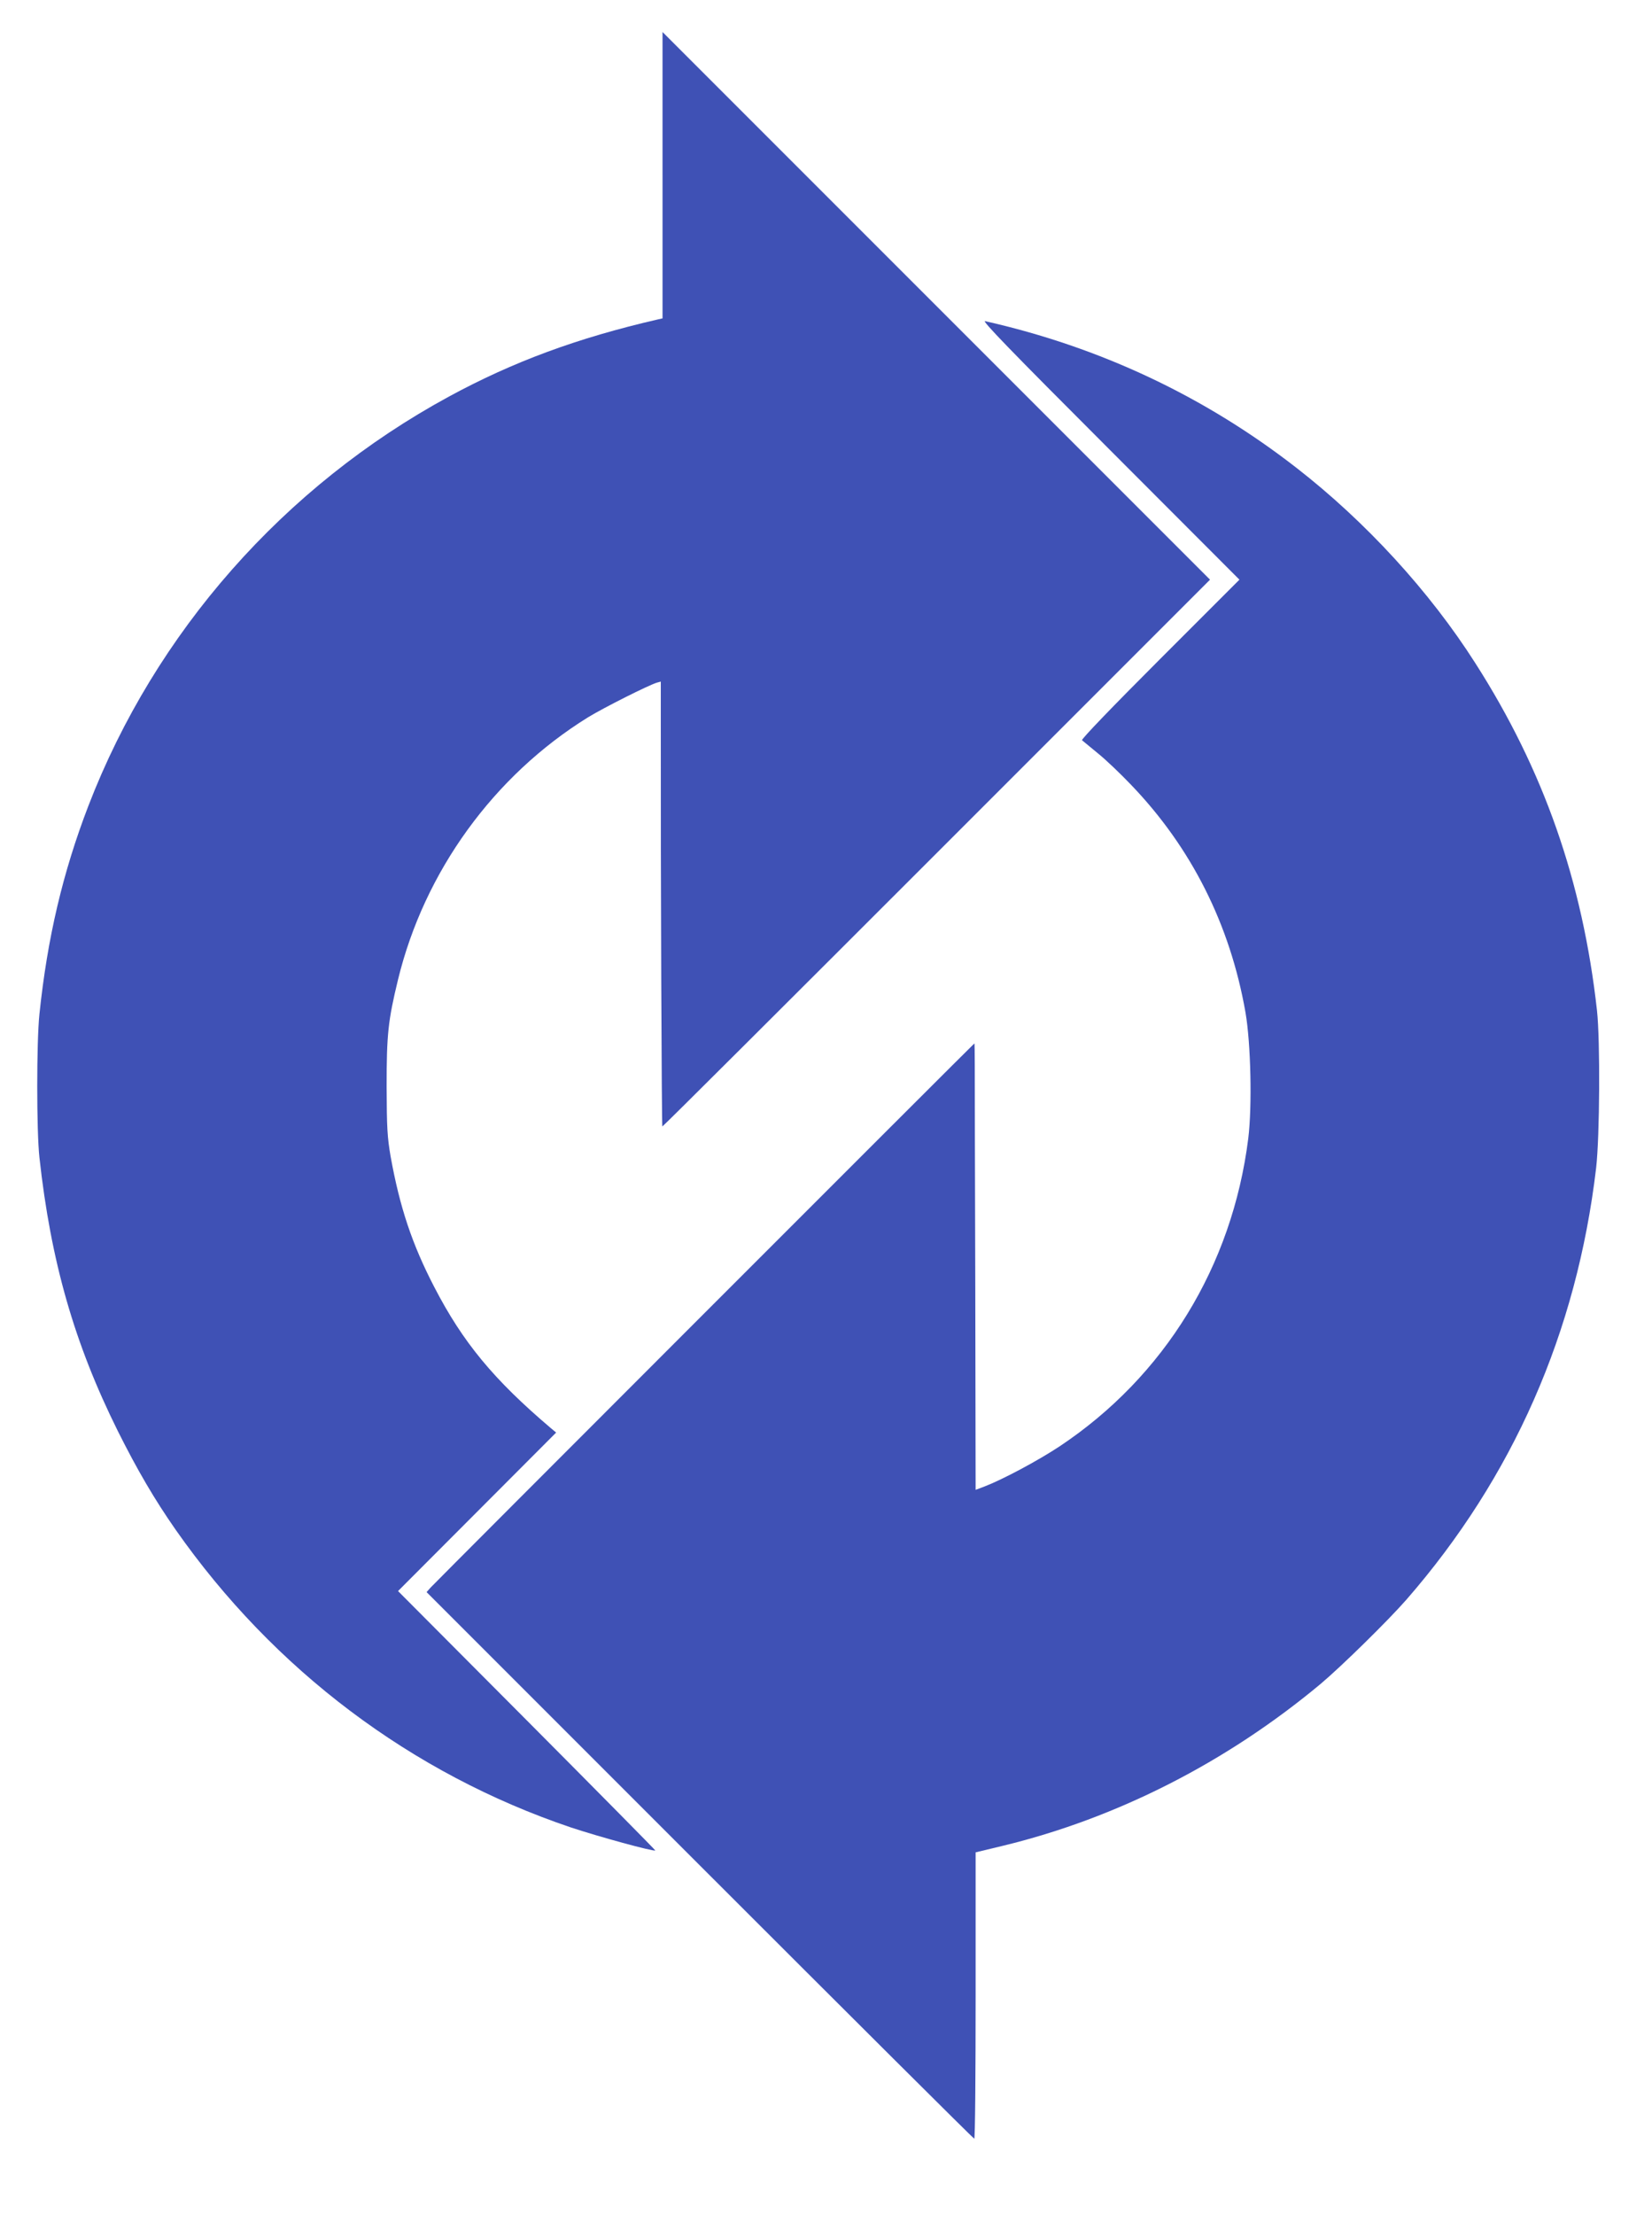 <?xml version="1.0" standalone="no"?>
<!DOCTYPE svg PUBLIC "-//W3C//DTD SVG 20010904//EN"
 "http://www.w3.org/TR/2001/REC-SVG-20010904/DTD/svg10.dtd">
<svg version="1.0" xmlns="http://www.w3.org/2000/svg"
 width="955pt" height="1280pt" viewBox="0 0 955 1280"
 preserveAspectRatio="xMidYMid meet">
<g transform="translate(0,1280) scale(0.1,-0.1)"
fill="#3f51b5" stroke="none">
<path d="M3830 11788 l0 -828 -27 -6 c-465 -107 -838 -245 -1208 -446 -953
-518 -1697 -1361 -2084 -2365 -148 -385 -237 -763 -283 -1203 -17 -161 -17
-677 0 -830 66 -601 202 -1075 453 -1580 113 -226 212 -395 334 -570 568 -811
1364 -1410 2285 -1721 156 -52 480 -141 488 -133 2 1 -332 339 -742 751 l-745
748 457 458 457 458 -30 25 c-331 281 -509 496 -675 817 -128 247 -199 460
-252 754 -19 112 -22 162 -23 403 0 301 8 380 66 619 152 624 553 1178 1099
1516 90 55 350 186 398 200 l22 6 0 -238 c-1 -866 5 -2333 9 -2333 4 0 717
711 1586 1580 l1580 1580 -1583 1583 -1582 1582 0 -827z"/>
<path d="M6415 10201 l750 -751 -460 -460 c-275 -275 -456 -463 -450 -468 6
-5 46 -38 91 -75 45 -36 131 -118 192 -182 349 -363 573 -808 662 -1316 31
-179 39 -542 16 -729 -93 -738 -484 -1375 -1091 -1779 -126 -83 -324 -189
-432 -231 l-53 -20 -2 1163 c-2 639 -3 1219 -3 1290 0 70 -1 127 -2 127 -3 0
-3112 -3110 -3143 -3144 l-24 -27 1579 -1579 c869 -869 1583 -1580 1587 -1580
5 0 8 372 8 828 l0 827 158 38 c660 160 1294 483 1837 936 121 102 387 363
495 486 616 707 985 1545 1097 2495 21 183 24 735 5 910 -83 747 -309 1391
-703 2007 -265 416 -634 818 -1034 1129 -532 414 -1136 698 -1800 848 -23 6
140 -163 720 -743z"/>
</g>
</svg>
